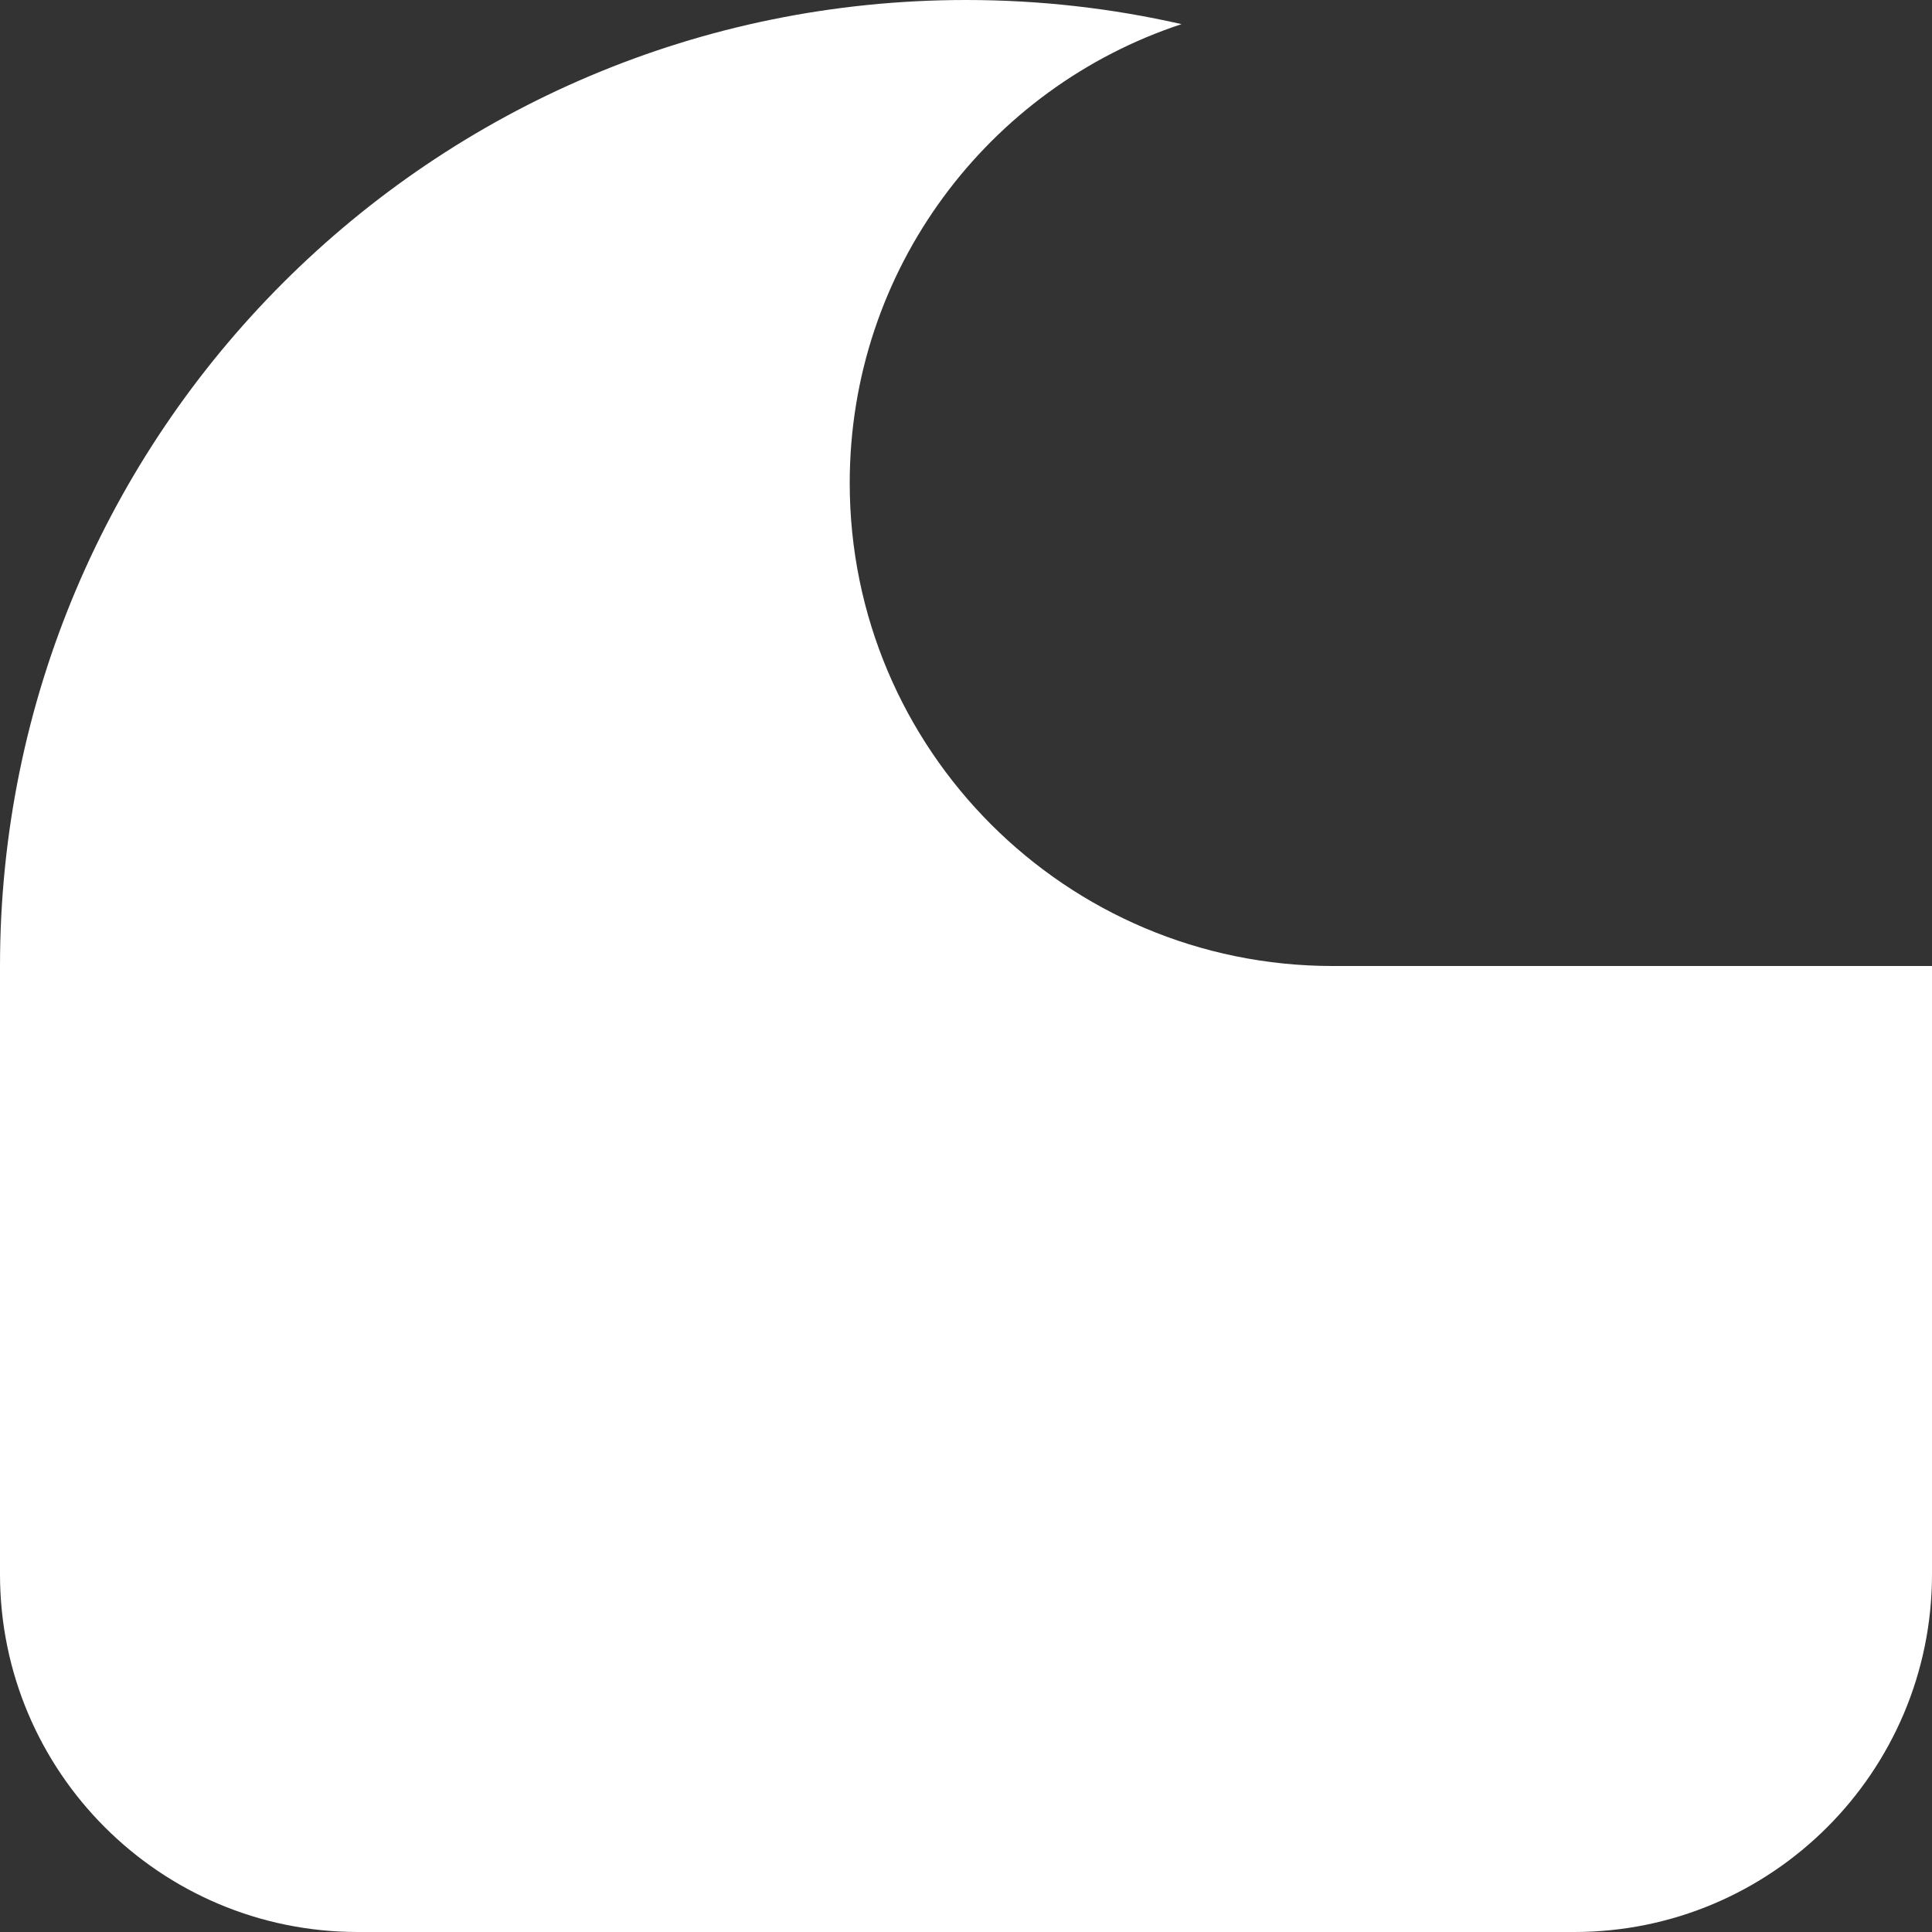 <svg width="1080" height="1080" viewBox="0 0 1080 1080" fill="none" xmlns="http://www.w3.org/2000/svg">
<rect x="0" y="0" width="1080" height="1080" fill="#333333" stroke="none"/>
<path fill-rule="evenodd" clip-rule="evenodd" d="M540 0C241.766 0 0 241.766 0 540V880C0 990.457 89.543 1080 200 1080H880C990.457 1080 1080 990.457 1080 880V540H745C595.883 540 475 419.117 475 270C475 150.401 552.763 48.963 660.485 13.491C621.744 4.662 581.416 0 540 0Z" fill="white"/>
</svg>
